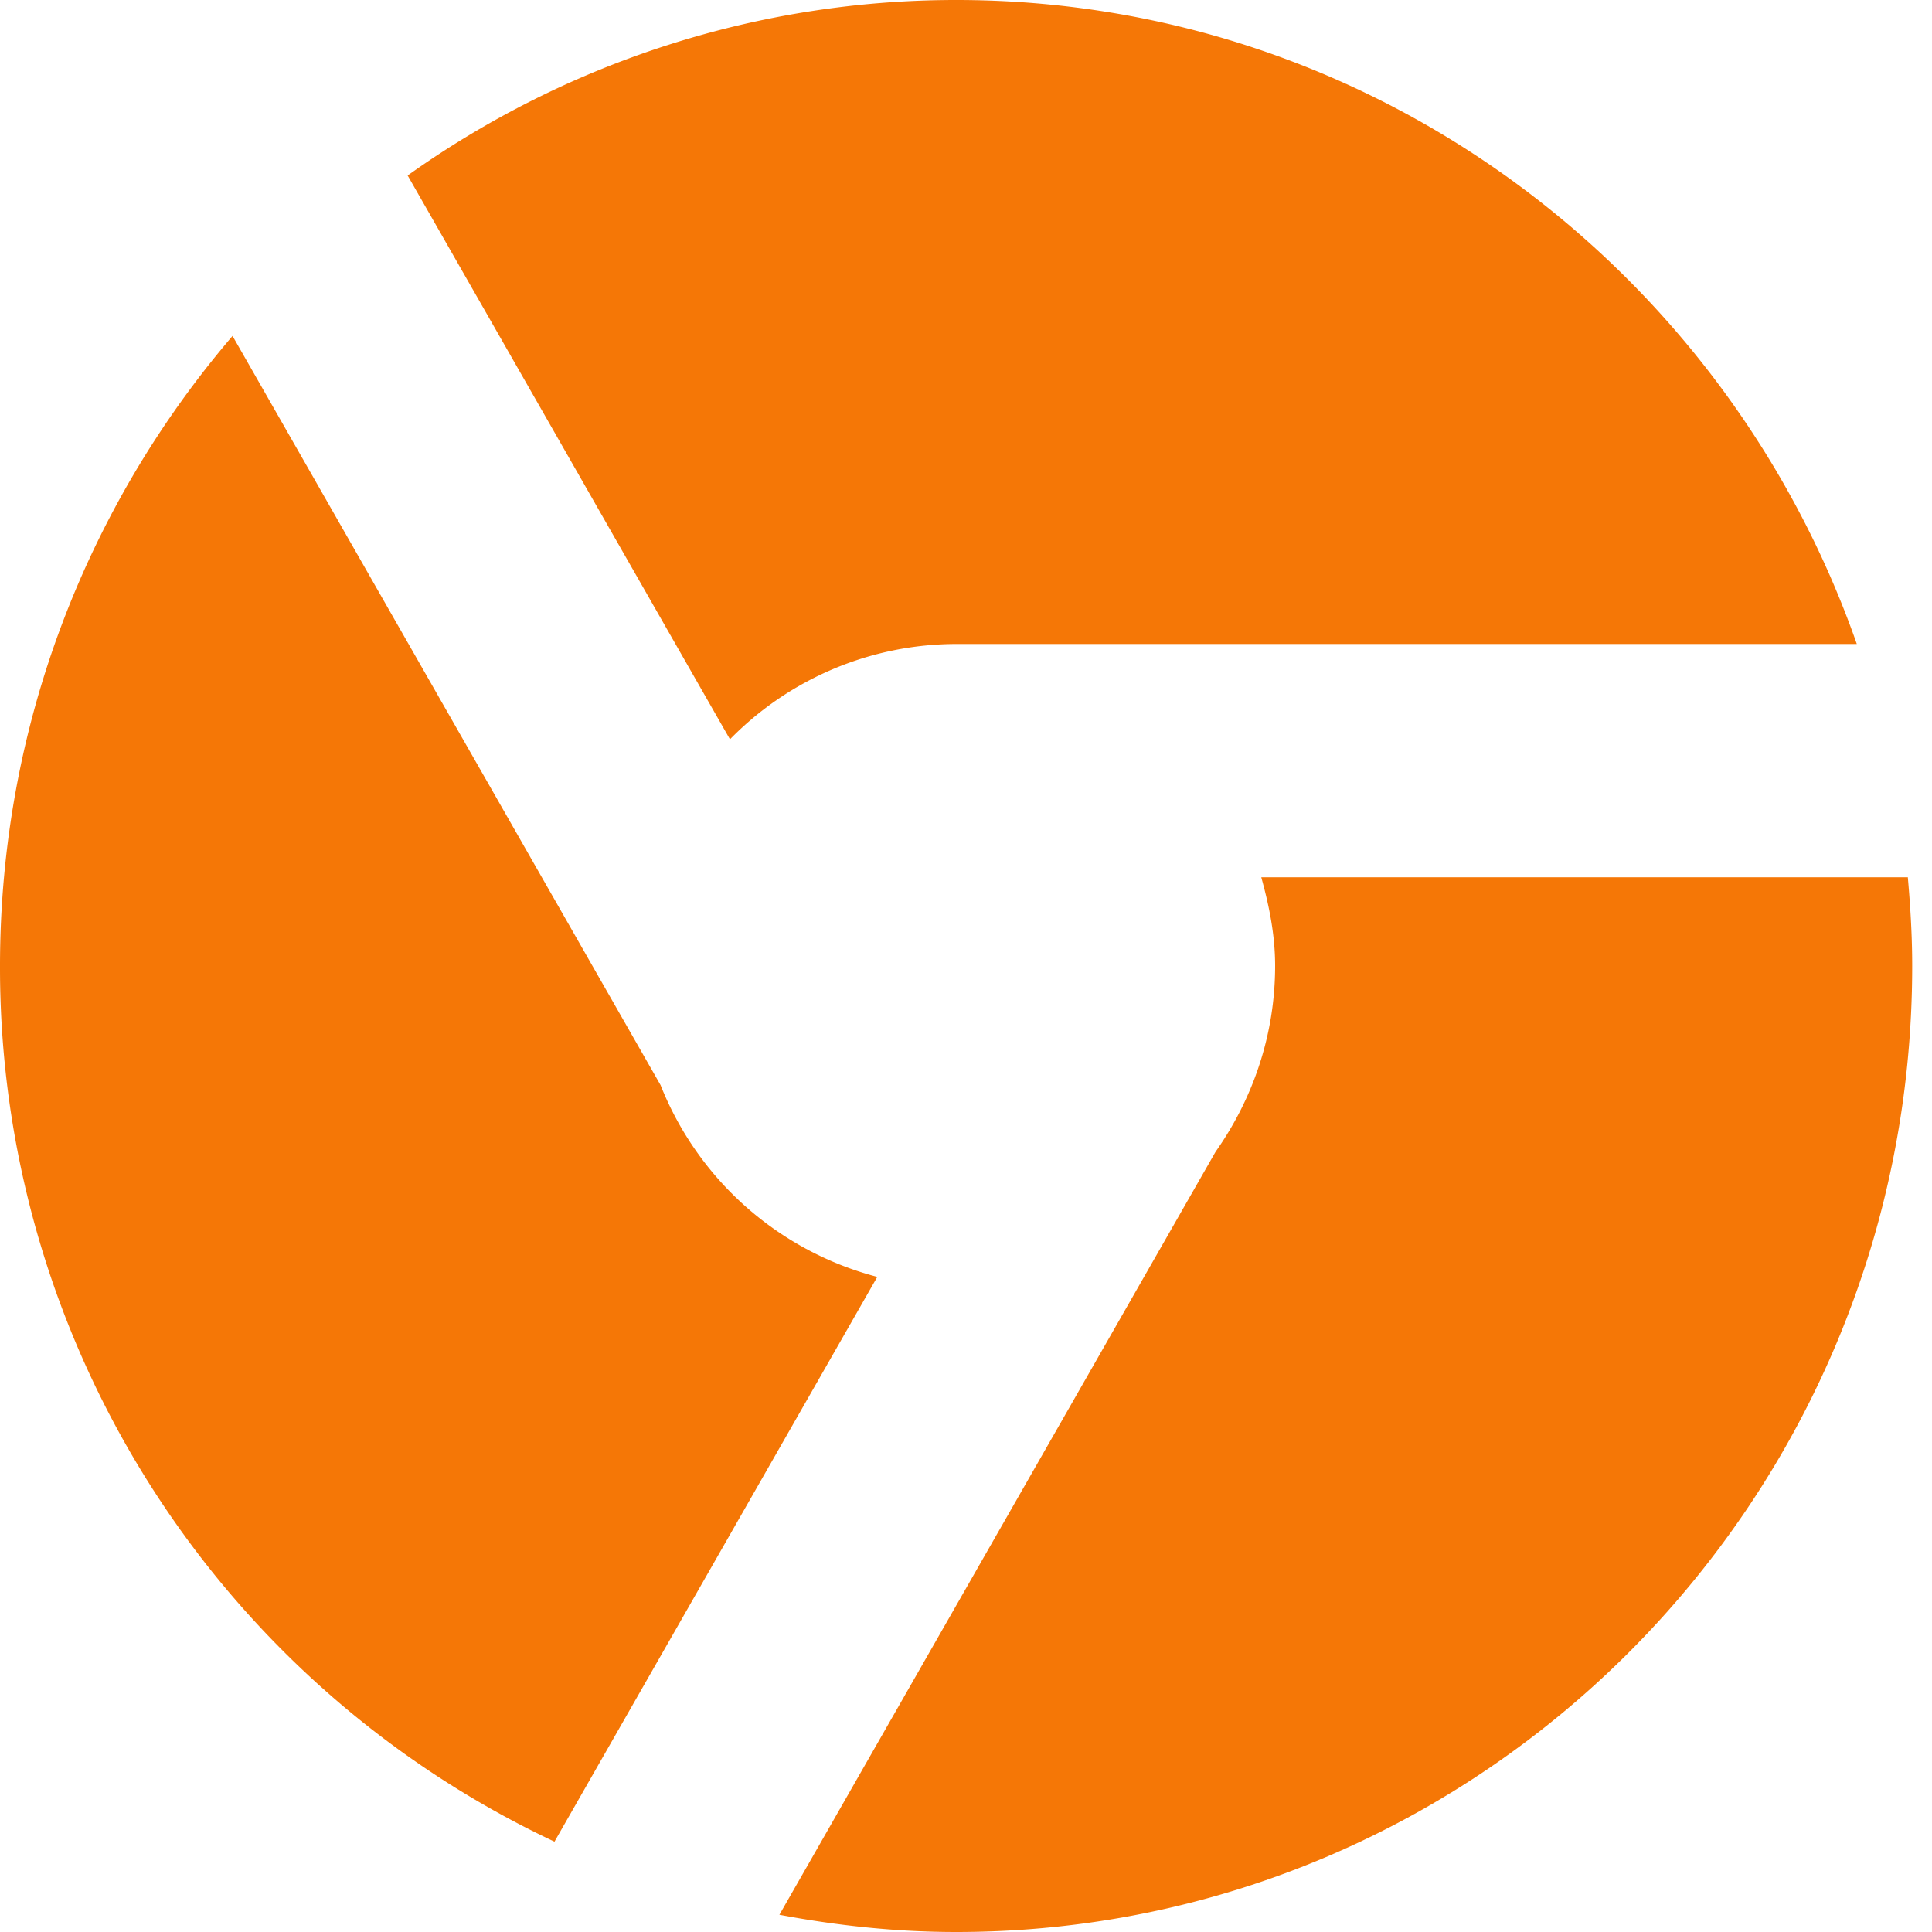 <svg xmlns="http://www.w3.org/2000/svg" width="12" height="12" fill="none"><g clip-path="url(#a)"><path fill="#F57706" fill-rule="evenodd" d="M11.85 5.45c.016.182.027.364.027.55 0 3.313-2.658 6-5.938 6-.376 0-.741-.04-1.098-.107L7.55 7.154c.23-.326.37-.723.37-1.155 0-.192-.037-.373-.086-.55h4.017zM1.444 2.086 4.103 6.74a1.99 1.99 0 0 0 1.346 1.191l-2.005 3.508A5.999 5.999 0 0 1 0 6c0-1.498.546-2.863 1.444-3.913zM5.94 0c2.585 0 4.777 1.671 5.593 4H5.939a1.97 1.97 0 0 0-1.405.592L2.532 1.09A5.864 5.864 0 0 1 5.94 0z" clip-rule="evenodd"/></g><defs><clipPath id="a"><path fill="#fff" d="M0 0h11.877v12H0z"/></clipPath></defs></svg>